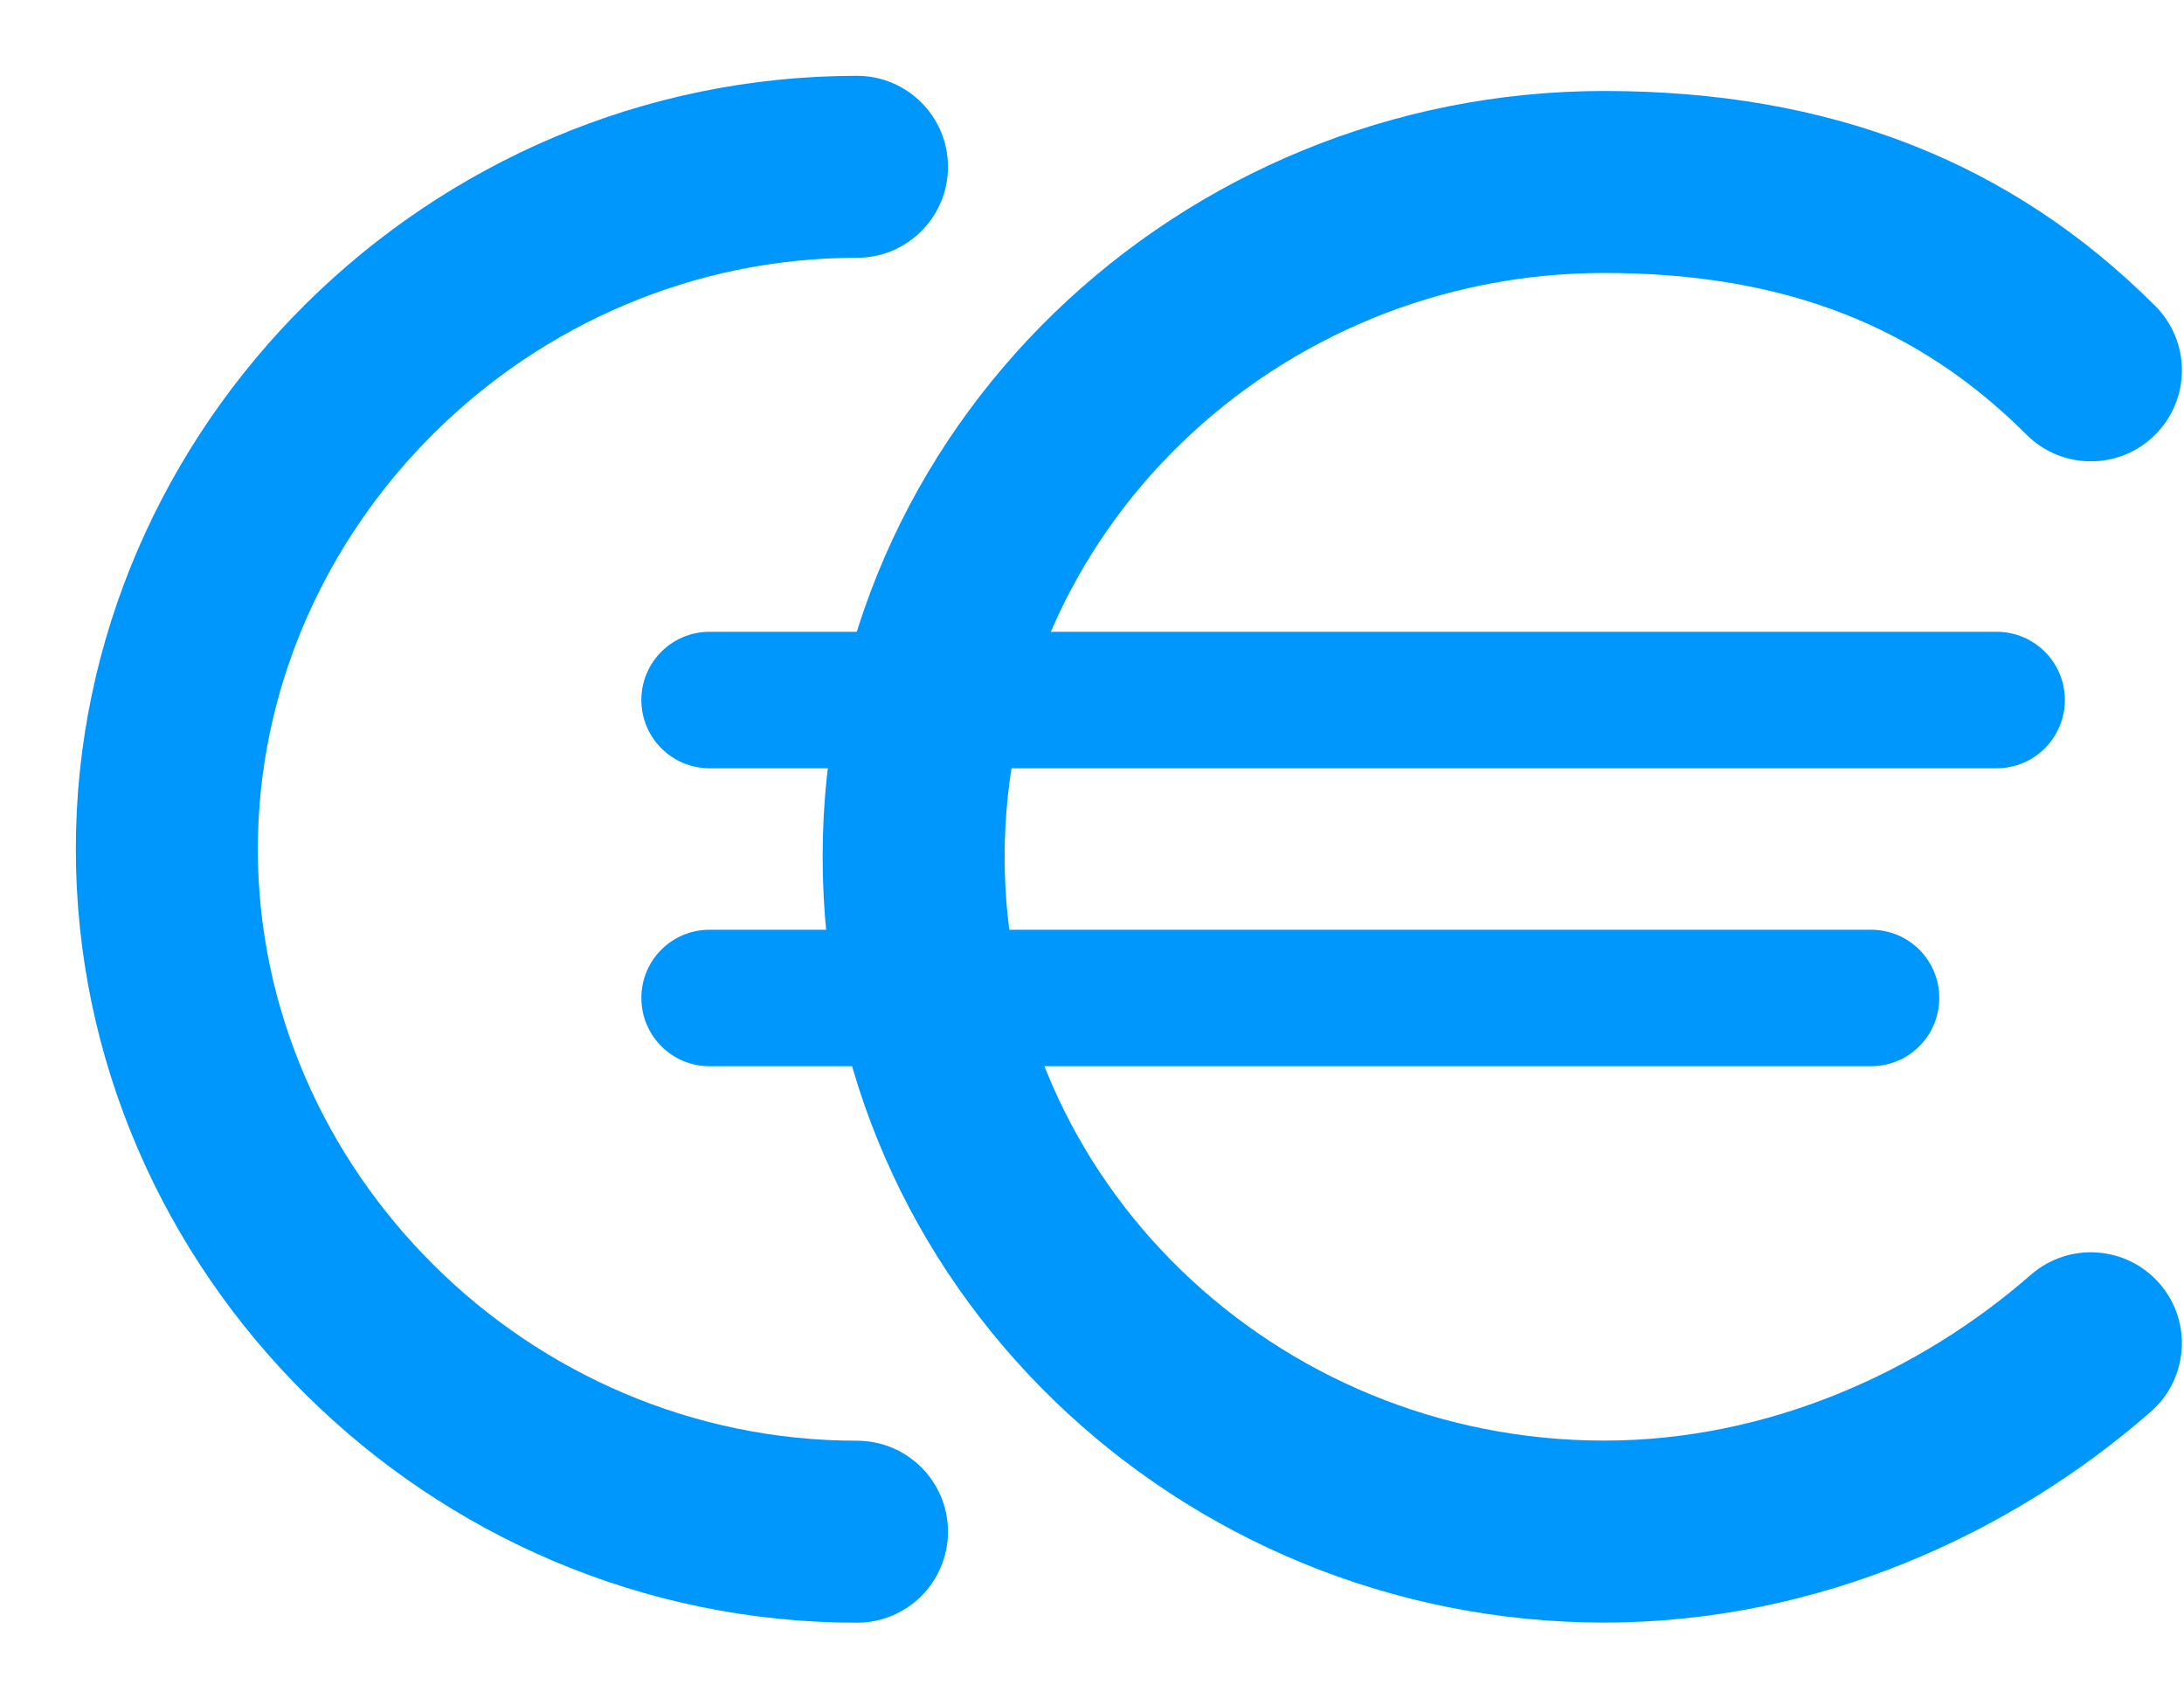 <svg width="18" height="14" viewBox="0 0 18 14" fill="none" xmlns="http://www.w3.org/2000/svg">
<path fill-rule="evenodd" clip-rule="evenodd" d="M7.063 2.125C4.347 2.125 2.125 4.358 2.125 7C2.125 9.643 4.347 11.876 7.063 11.876C7.477 11.876 7.813 12.211 7.813 12.626C7.813 13.04 7.477 13.376 7.063 13.376C3.529 13.376 0.625 10.483 0.625 7C0.625 3.518 3.529 0.625 7.063 0.625C7.477 0.625 7.813 0.961 7.813 1.375C7.813 1.79 7.477 2.125 7.063 2.125Z" fill="#0097FD"/>
<path fill-rule="evenodd" clip-rule="evenodd" d="M6.78 7.063C6.78 3.521 9.726 0.75 13.222 0.75C15.08 0.75 16.572 1.331 17.763 2.522C18.056 2.815 18.056 3.29 17.763 3.583C17.47 3.876 16.995 3.876 16.702 3.583C15.823 2.704 14.728 2.25 13.222 2.25C10.509 2.25 8.28 4.394 8.28 7.063C8.28 9.731 10.509 11.875 13.222 11.875C14.567 11.875 15.819 11.312 16.738 10.508C17.05 10.236 17.524 10.267 17.797 10.579C18.07 10.89 18.038 11.364 17.726 11.637C16.576 12.644 14.982 13.375 13.222 13.375C9.726 13.375 6.78 10.604 6.78 7.063Z" fill="#0097FD"/>
<path fill-rule="evenodd" clip-rule="evenodd" d="M5.286 5.77C5.286 5.459 5.537 5.208 5.848 5.208H16.456C16.766 5.208 17.018 5.459 17.018 5.77C17.018 6.081 16.766 6.333 16.456 6.333H5.848C5.537 6.333 5.286 6.081 5.286 5.77Z" fill="#0097FD"/>
<path fill-rule="evenodd" clip-rule="evenodd" d="M5.286 8.226C5.286 7.915 5.537 7.664 5.848 7.664H15.421C15.732 7.664 15.983 7.915 15.983 8.226C15.983 8.537 15.732 8.789 15.421 8.789H5.848C5.537 8.789 5.286 8.537 5.286 8.226Z" fill="#0097FD"/>
</svg>
